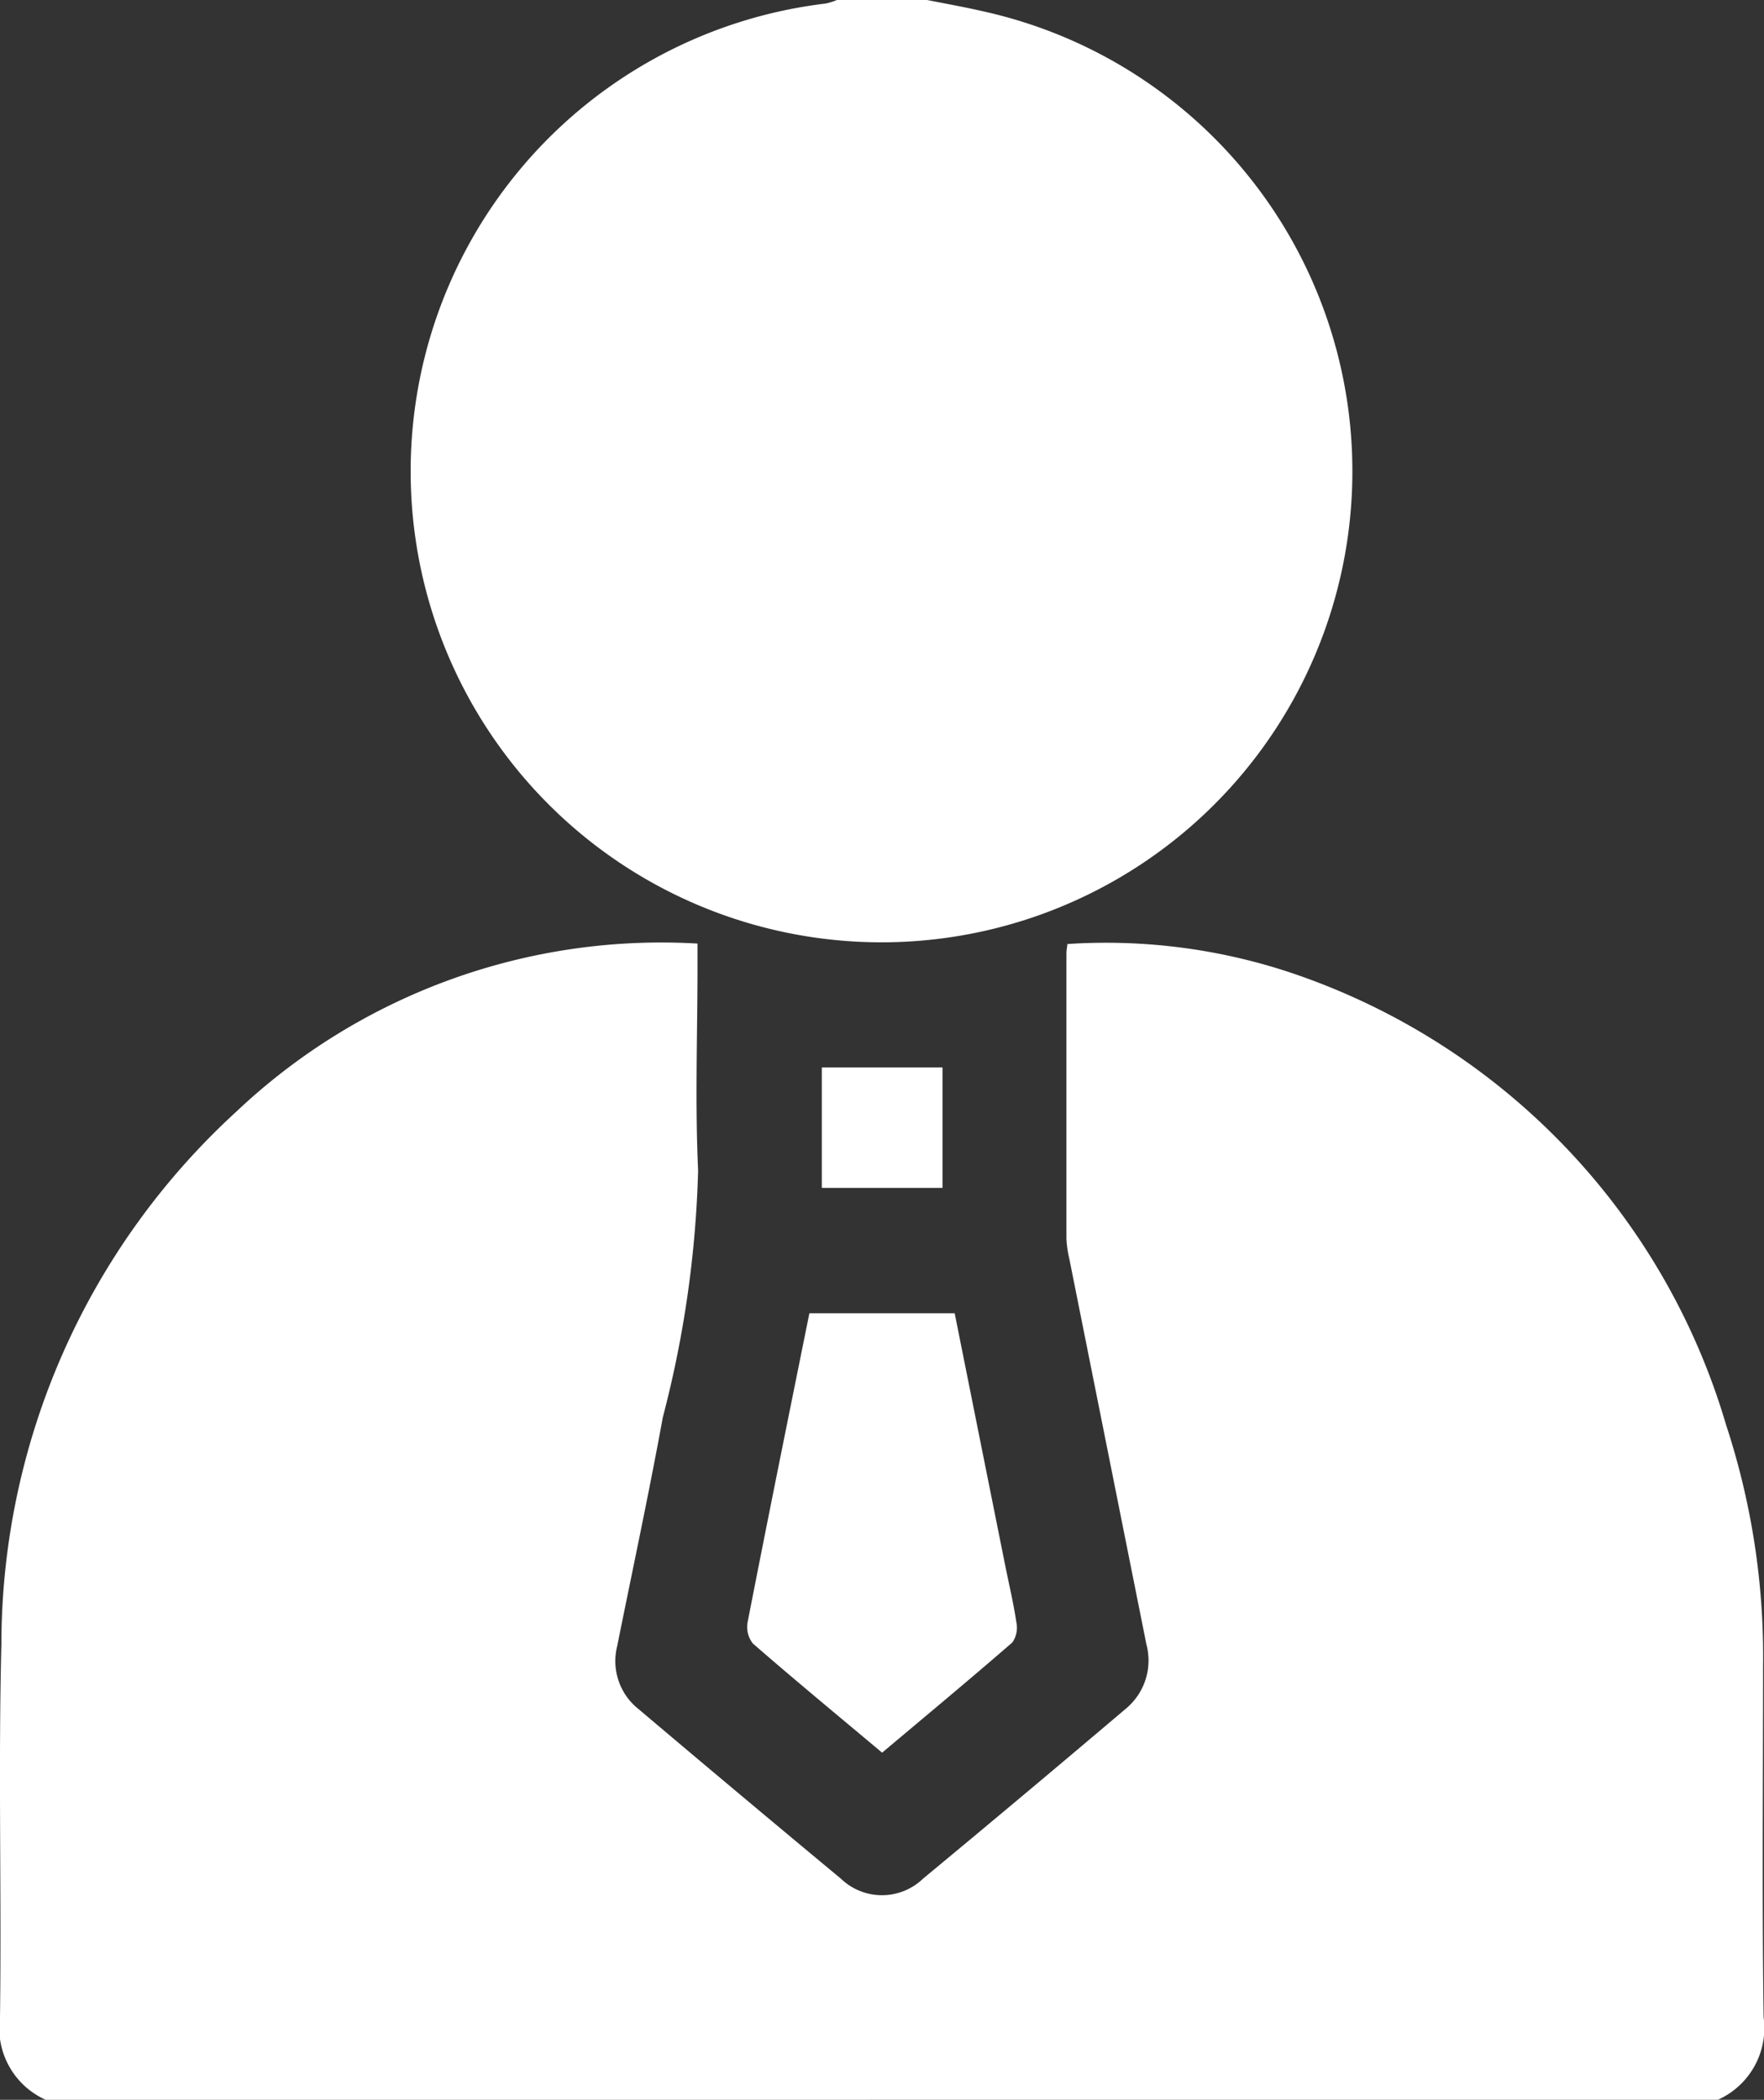 <svg xmlns="http://www.w3.org/2000/svg" xmlns:xlink="http://www.w3.org/1999/xlink" width="22.875" height="27.219" viewBox="0 0 22.875 27.219"><rect x="0" y="0" width="22.875" height="27.219" fill="#333333" stroke="none"/><defs><clipPath id="a"><rect width="22.875" height="27.219" fill="#fff"/></clipPath></defs><g clip-path="url(#a)"><path d="M.593,244.958A1.018,1.018,0,0,1,0,243.887c.021-1.612-.023-3.226.018-4.837a9.367,9.367,0,0,1,3.045-6.9,8.023,8.023,0,0,1,5.982-2.18v.285c0,.886-.033,1.773.008,2.657a14.077,14.077,0,0,1-.458,3.2c-.181.992-.393,1.978-.592,2.967a.793.793,0,0,0,.275.812q1.309,1.107,2.626,2.2a.769.769,0,0,0,1.066,0q1.32-1.093,2.626-2.2a.811.811,0,0,0,.27-.838q-.5-2.5-1-5a1.375,1.375,0,0,1-.037-.262q0-1.847,0-3.694c0-.034.007-.068.013-.121a7.587,7.587,0,0,1,2.8.34,8.8,8.8,0,0,1,5.74,5.889,9.6,9.6,0,0,1,.481,3.136c0,1.515-.014,3.03.007,4.545a1.02,1.02,0,0,1-.592,1.071Z" transform="translate(0 -217.739)" fill="#fff"/><path d="M106.953,0c.241.048.483.091.723.146a6.106,6.106,0,1,1-2.04-.1A.842.842,0,0,0,105.783,0Z" transform="translate(-94.93)" fill="#fff"/><path d="M183.092,320.219h1.884c.218,1.09.435,2.172.652,3.253.05.251.11.5.148.754a.336.336,0,0,1-.052.26c-.553.48-1.117.948-1.689,1.429-.57-.478-1.129-.939-1.675-1.414a.344.344,0,0,1-.069-.278c.259-1.327.528-2.653.8-4" transform="translate(-172.596 -303.196)" fill="#fff"/><rect width="1.565" height="1.561" transform="translate(10.657 13.837)" fill="#fff"/></g></svg>